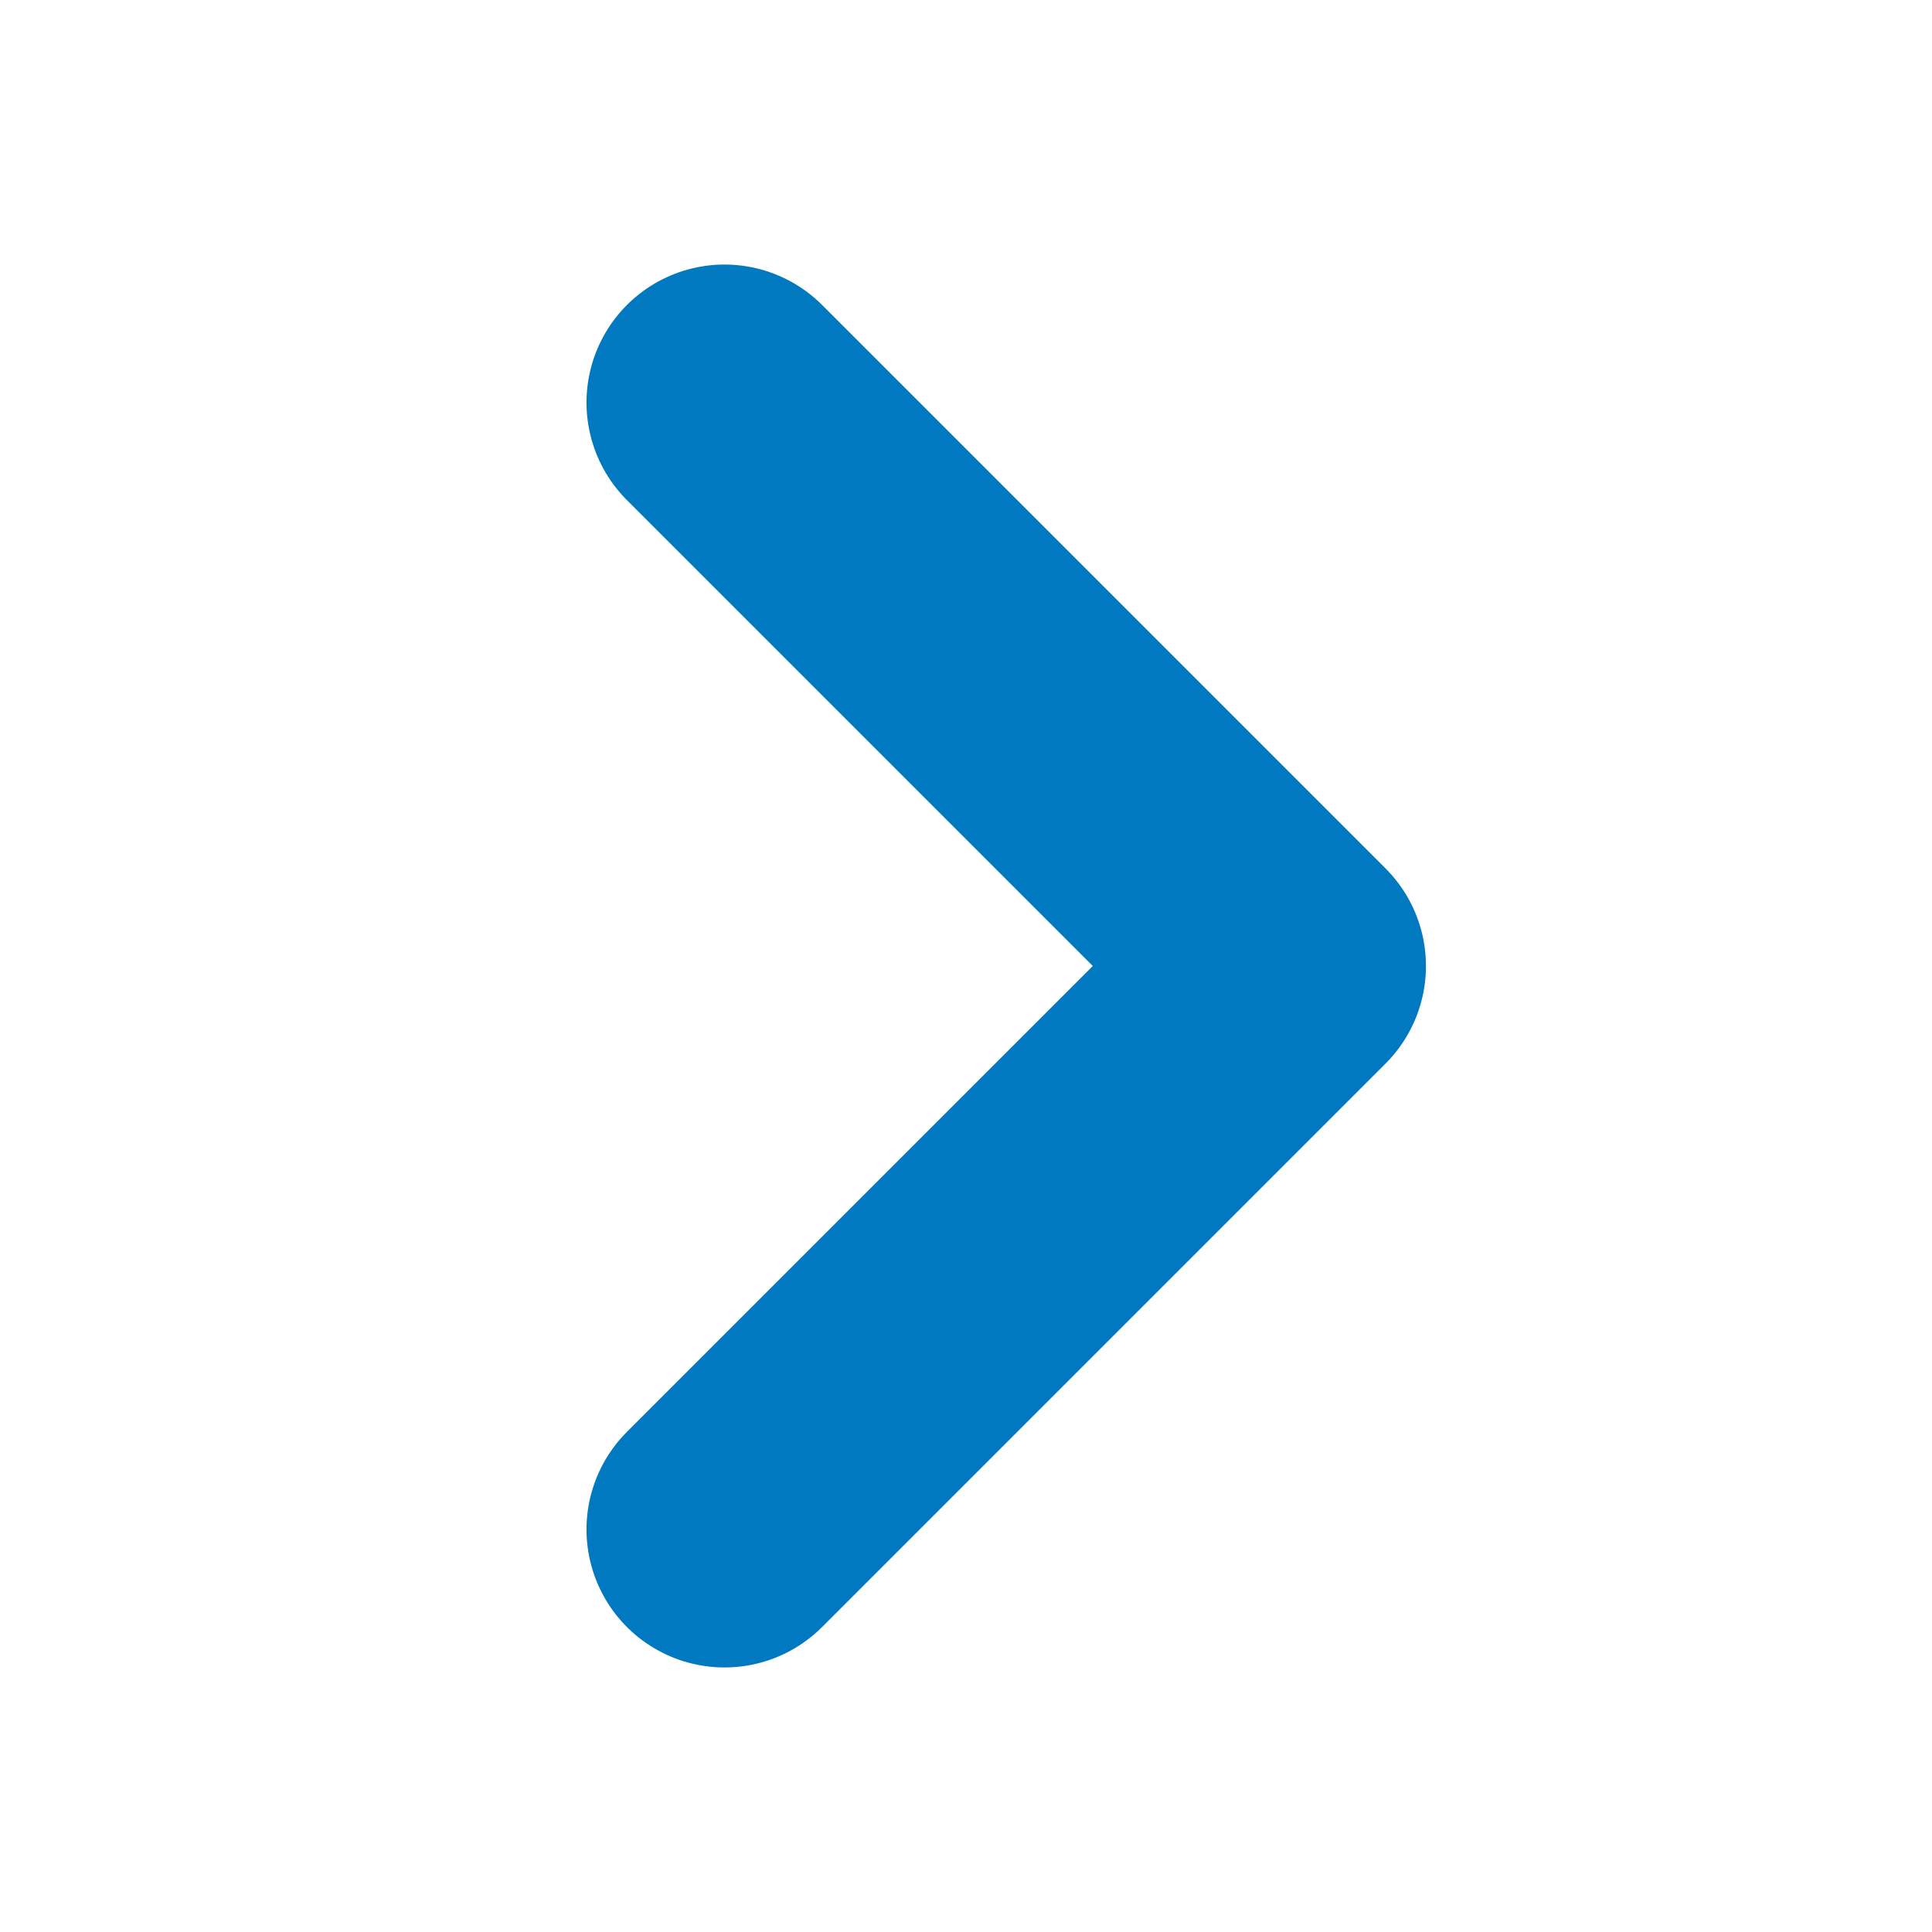 <svg width="14" height="14" viewBox="0 0 14 14" fill="none" xmlns="http://www.w3.org/2000/svg">
<path d="M5.25 2.917L9.333 7L5.25 11.083" stroke="#0079C1" stroke-width="2" stroke-linecap="round" stroke-linejoin="round"/>
</svg>
